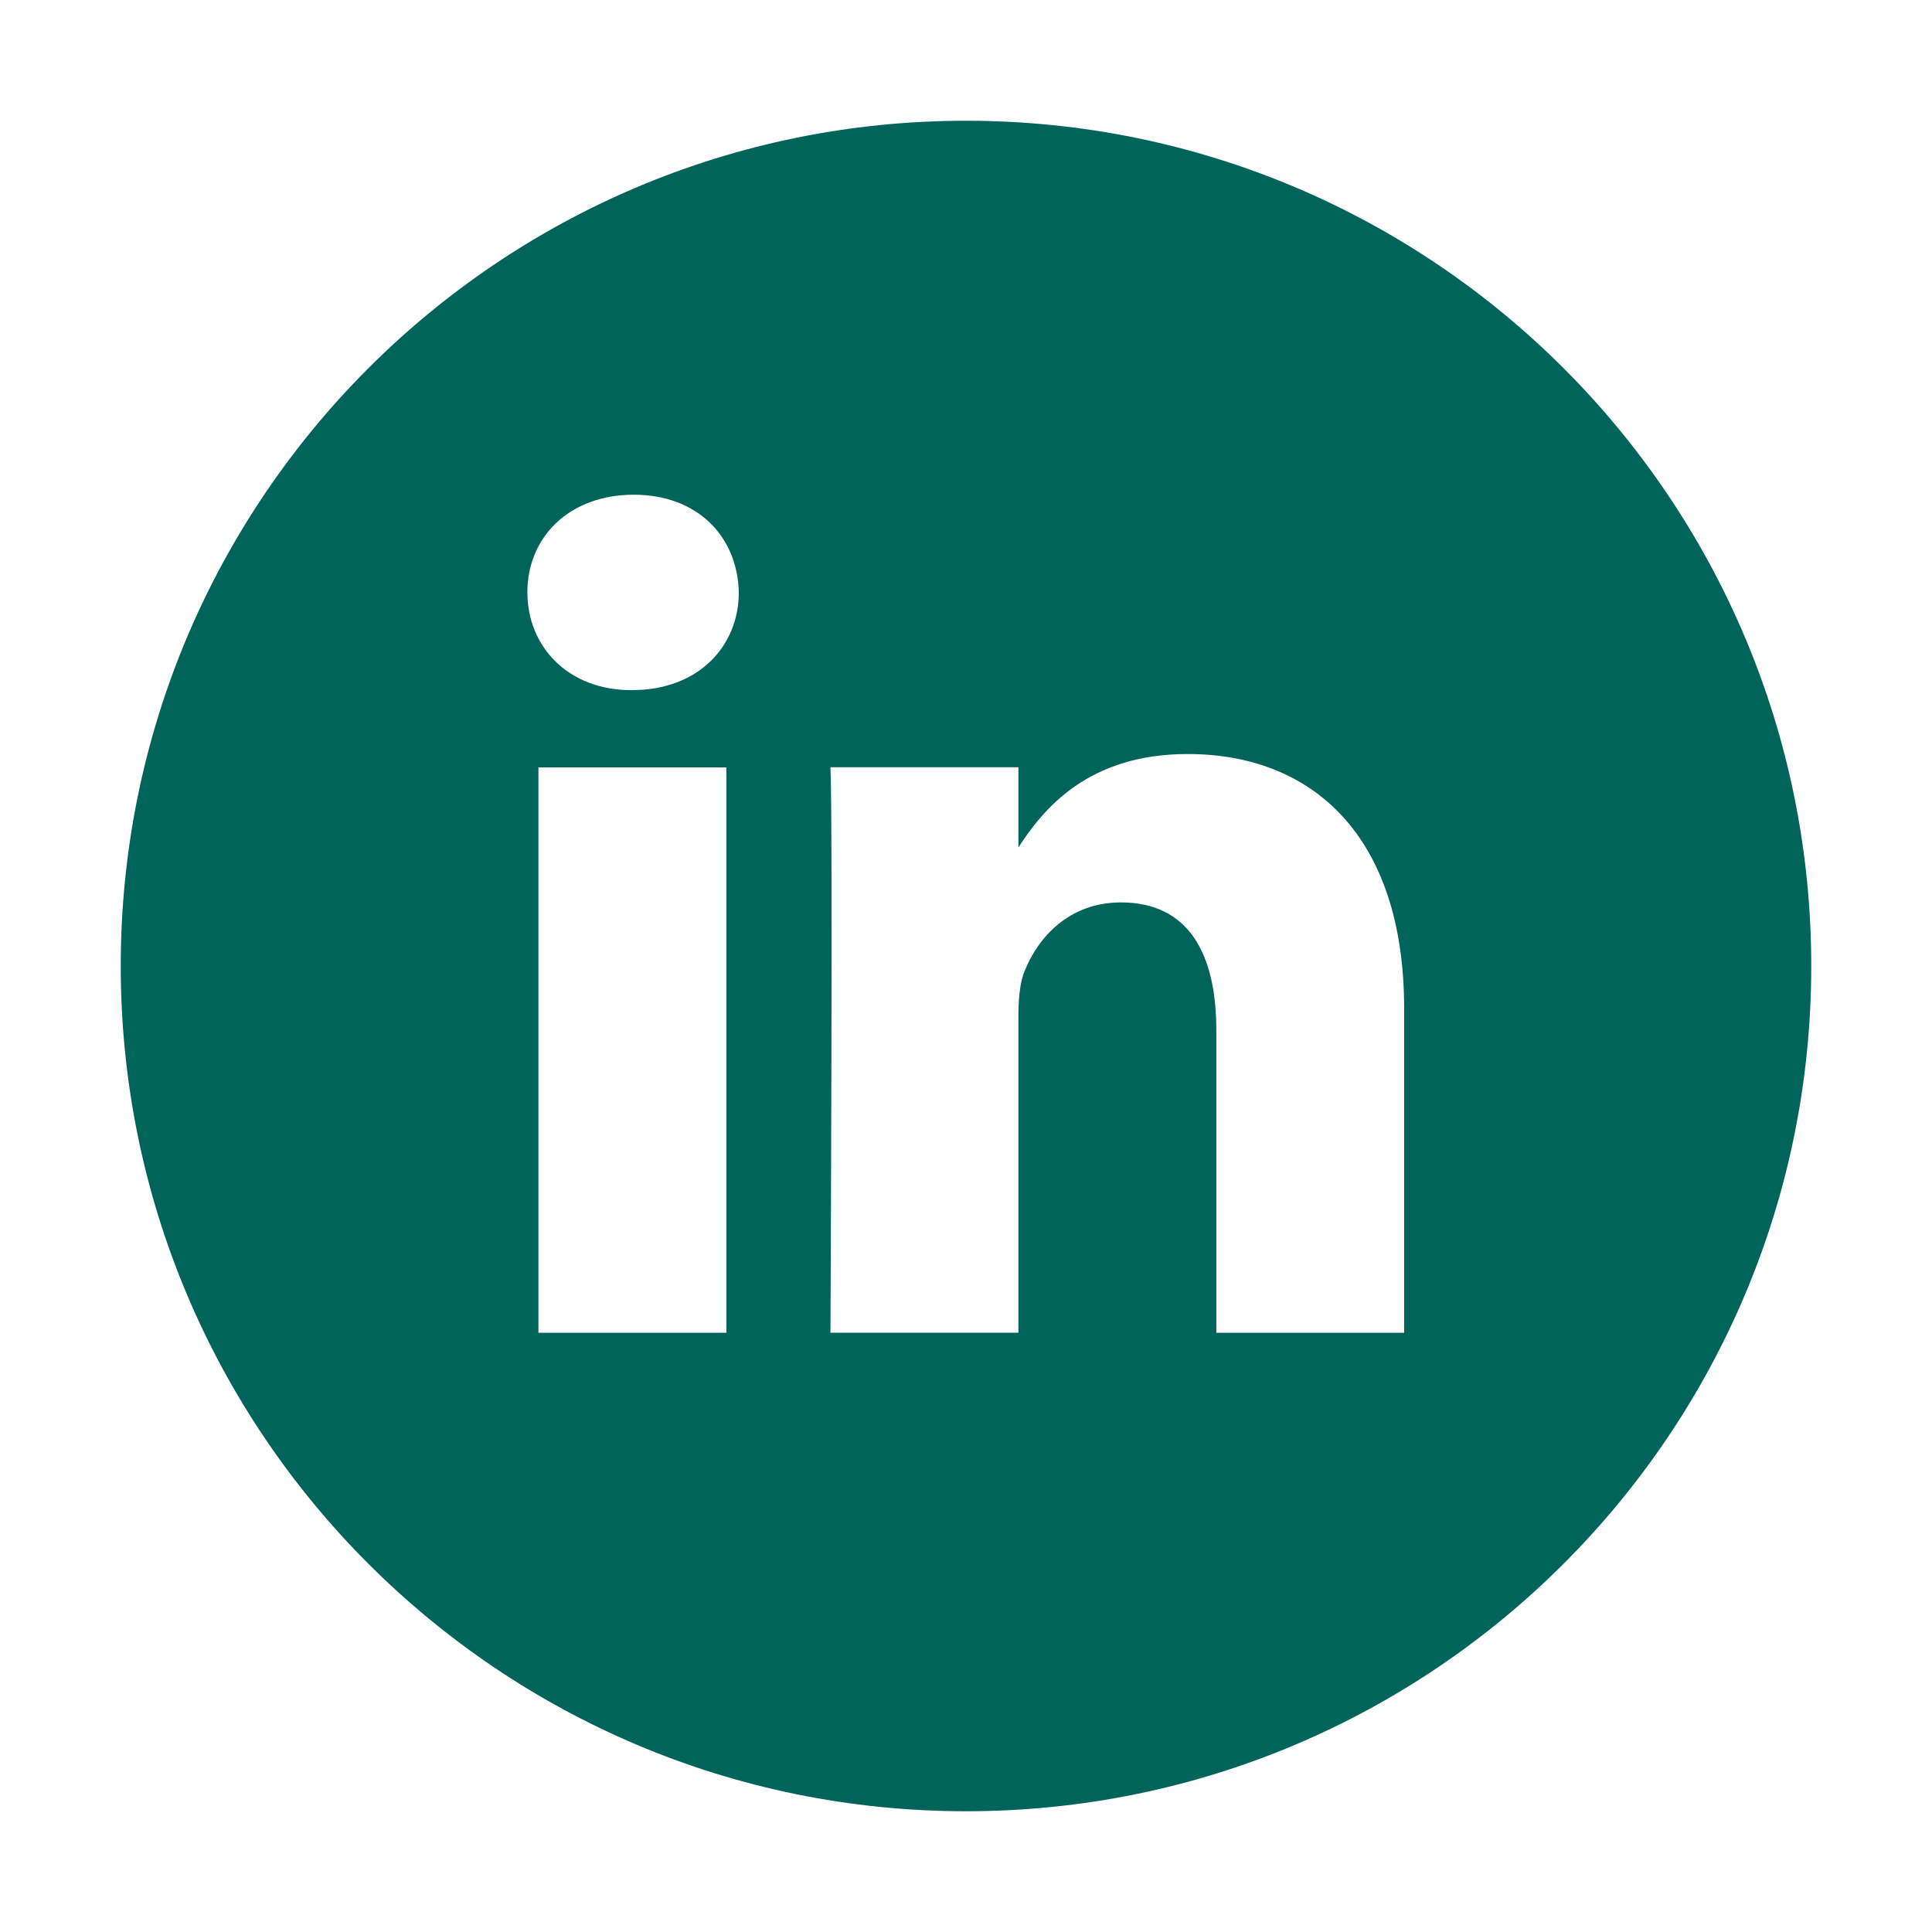<?xml version="1.0" standalone="no"?><!DOCTYPE svg PUBLIC "-//W3C//DTD SVG 1.1//EN" "http://www.w3.org/Graphics/SVG/1.1/DTD/svg11.dtd"><svg t="1754478933808" class="icon" viewBox="0 0 1024 1024" version="1.1" xmlns="http://www.w3.org/2000/svg" p-id="5309" xmlns:xlink="http://www.w3.org/1999/xlink" width="200" height="200"><path d="M385.024 706.368V406.72H285.376v299.68h99.616zM335.2 365.76c34.72 0 56.384-23.04 56.384-51.808-0.64-29.376-21.664-51.744-55.68-51.744-34.144 0-56.384 22.4-56.384 51.744 0 28.8 21.632 51.84 55.072 51.84z m409.024 340.608v-171.808c0-92.064-49.152-134.912-114.656-134.912-52.928 0-76.608 29.12-89.792 49.504v-42.496h-99.616c1.312 28.16 0 299.712 0 299.712h99.616v-167.36c0-8.96 0.64-17.92 3.264-24.256 7.168-17.92 23.584-36.448 51.072-36.448 36.064 0 50.56 27.456 50.56 67.744v160.352h99.584zM512 64c247.424 0 448 200.544 448 448 0 247.424-200.576 448-448 448-247.456 0-448-200.576-448-448C64 264.544 264.544 64 512 64z" fill="#00645A" p-id="5310"></path></svg>